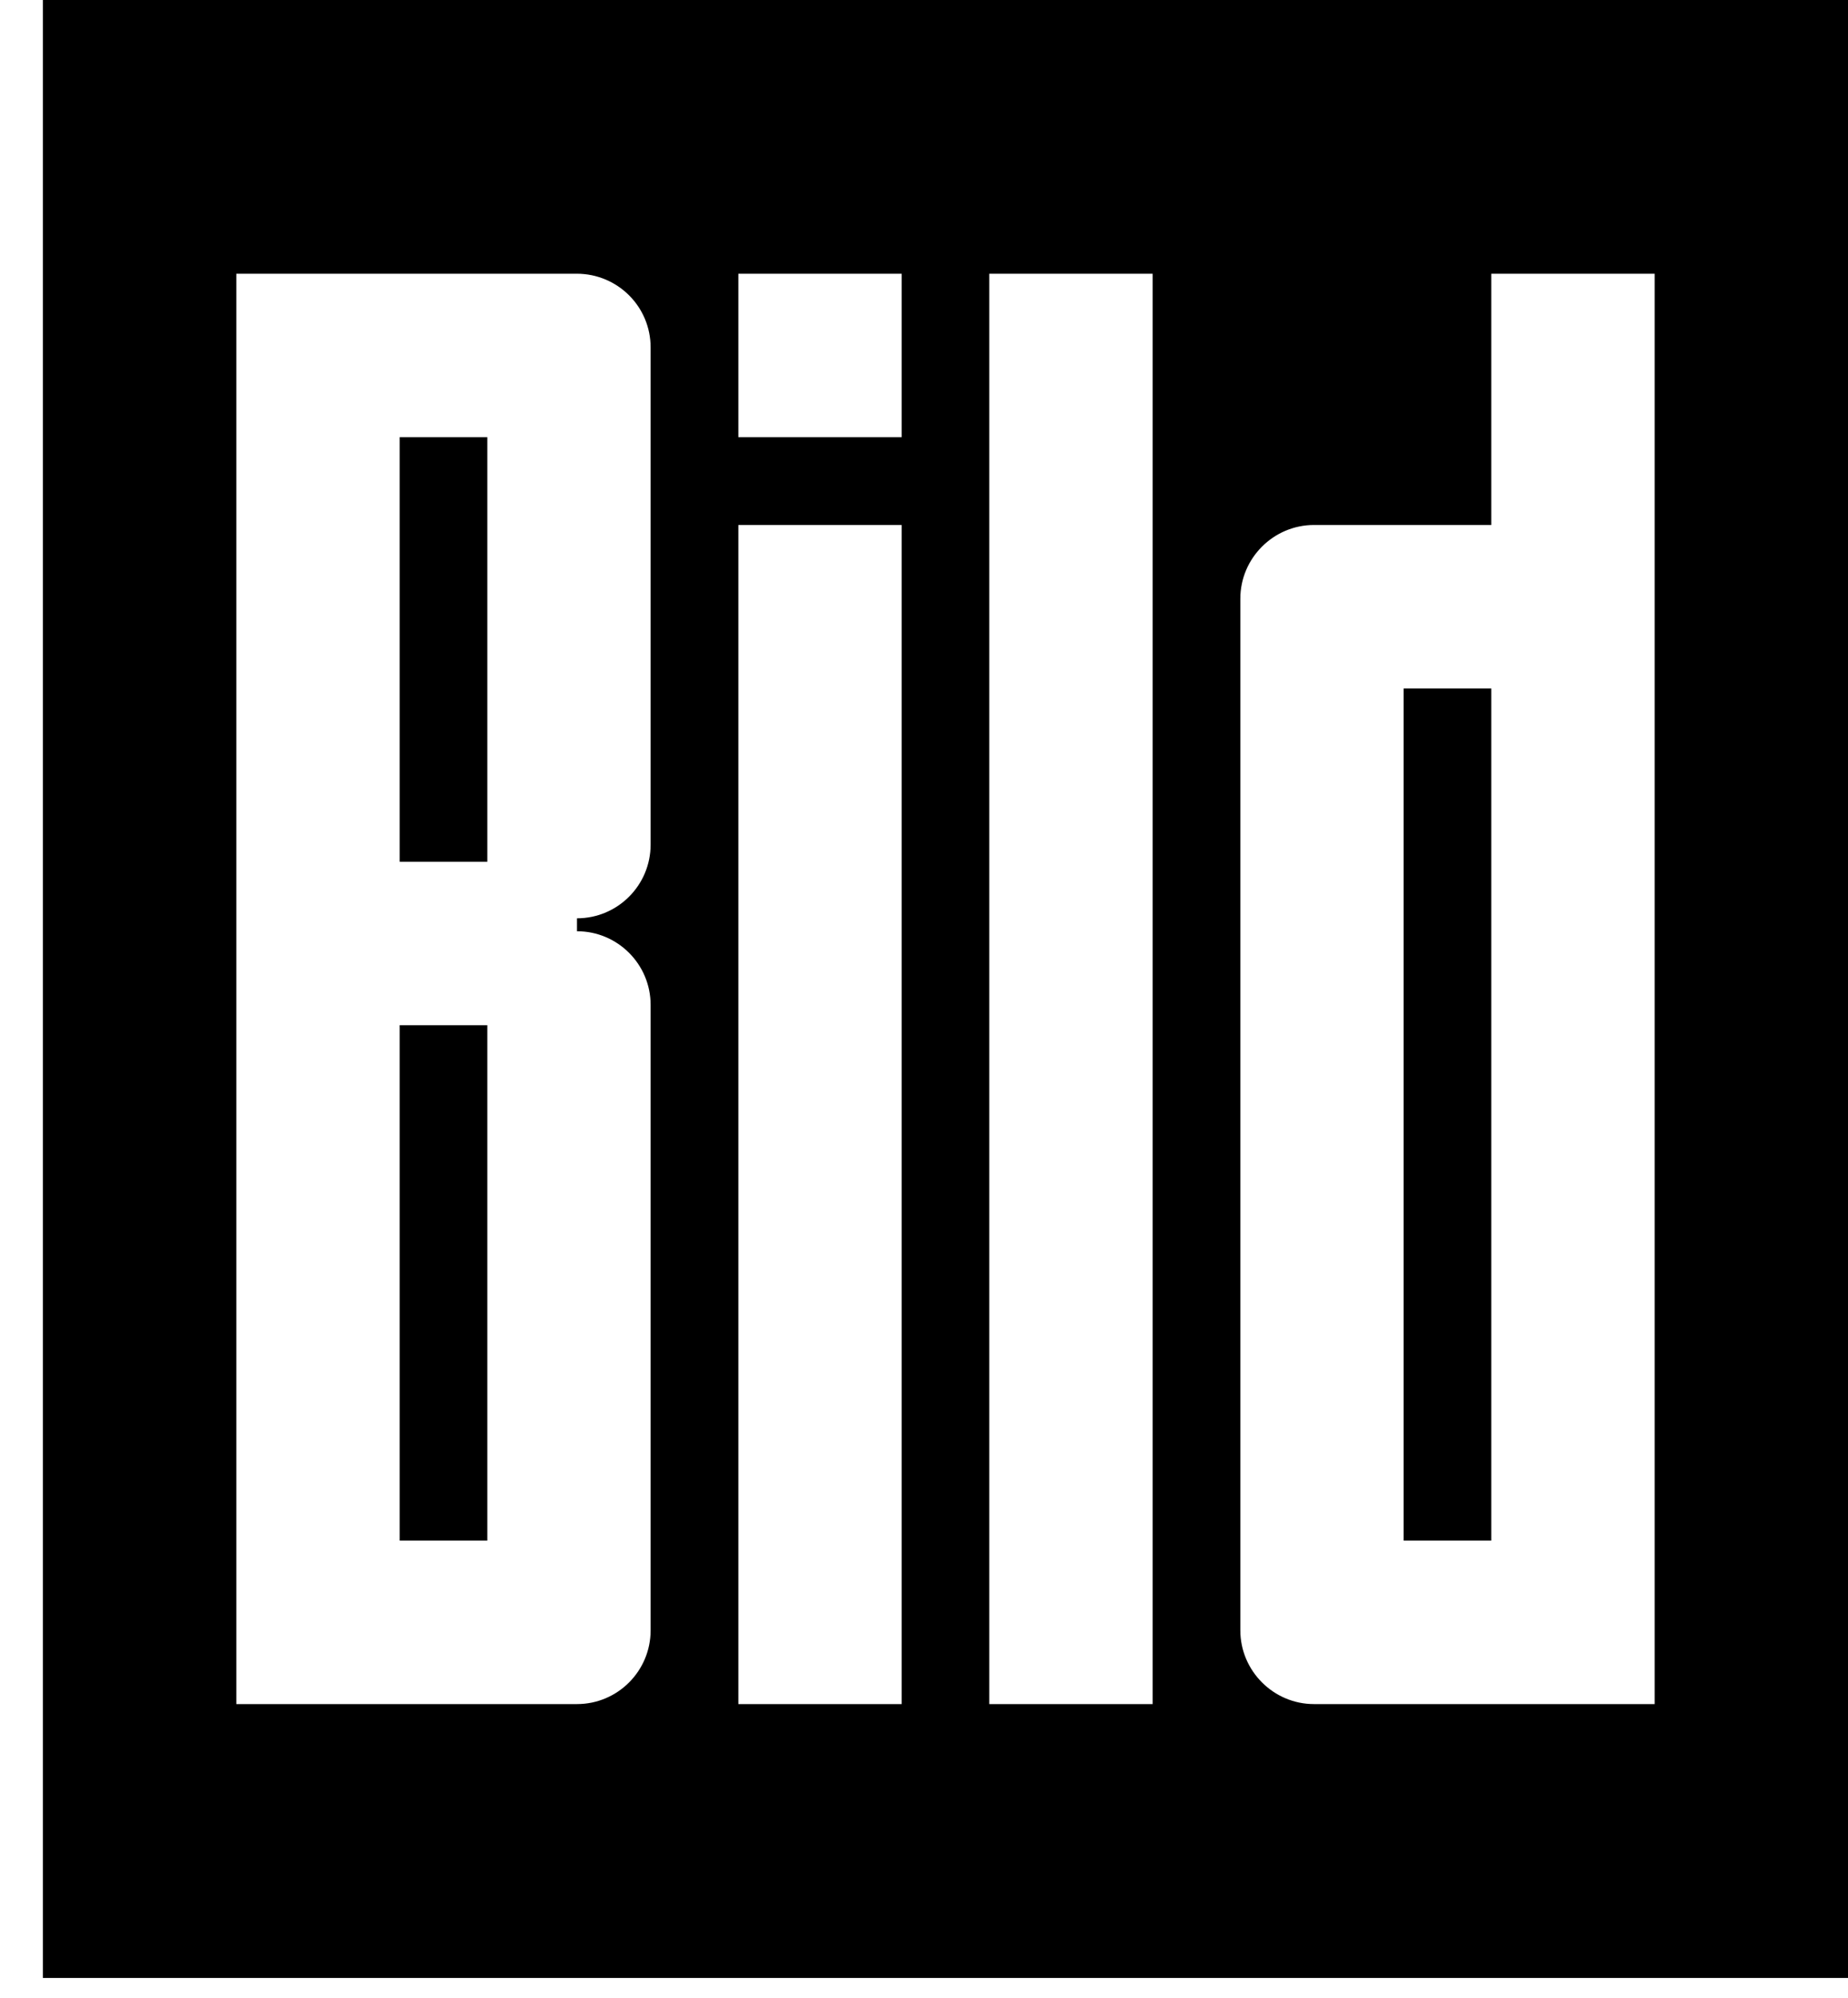 <svg width="37" height="40" viewBox="0 0 37 40" fill="none" xmlns="http://www.w3.org/2000/svg">
<g clip-path="url(#clip0_145_6098)">
<path fill-rule="evenodd" clip-rule="evenodd" d="M0.86 0H37V39.6H0.86V0ZM29.729 5.351H33.258V34.249H26.308C25.426 34.249 24.704 33.526 24.704 32.643V11.987C24.704 11.104 25.426 10.382 26.308 10.382H29.729V5.351ZM28.232 13.914H29.729V30.717H28.232V13.914ZM11.546 5.351C12.435 5.351 13.156 6.065 13.156 6.957V16.91C13.156 17.797 12.438 18.516 11.552 18.516C12.438 18.516 13.156 19.235 13.156 20.121V32.643C13.156 33.529 12.438 34.249 11.552 34.249H4.602V5.351H11.546ZM8.131 8.883H9.628V17.124H8.131V8.883ZM8.131 20.656H9.628V30.717H8.131V20.656ZM19.678 34.249H23.207V5.351H19.678V34.249ZM14.653 8.883H18.182V5.351H14.653V8.883ZM14.653 34.249H18.182V10.382H14.653V34.249Z" fill="black" stroke="black" stroke-width="0.259"/>
</g>
<defs>
<clipPath id="clip0_145_6098">
<rect width="36.14" height="39.6" fill="white" transform="translate(0.86)"/>
</clipPath>
</defs>
</svg>
